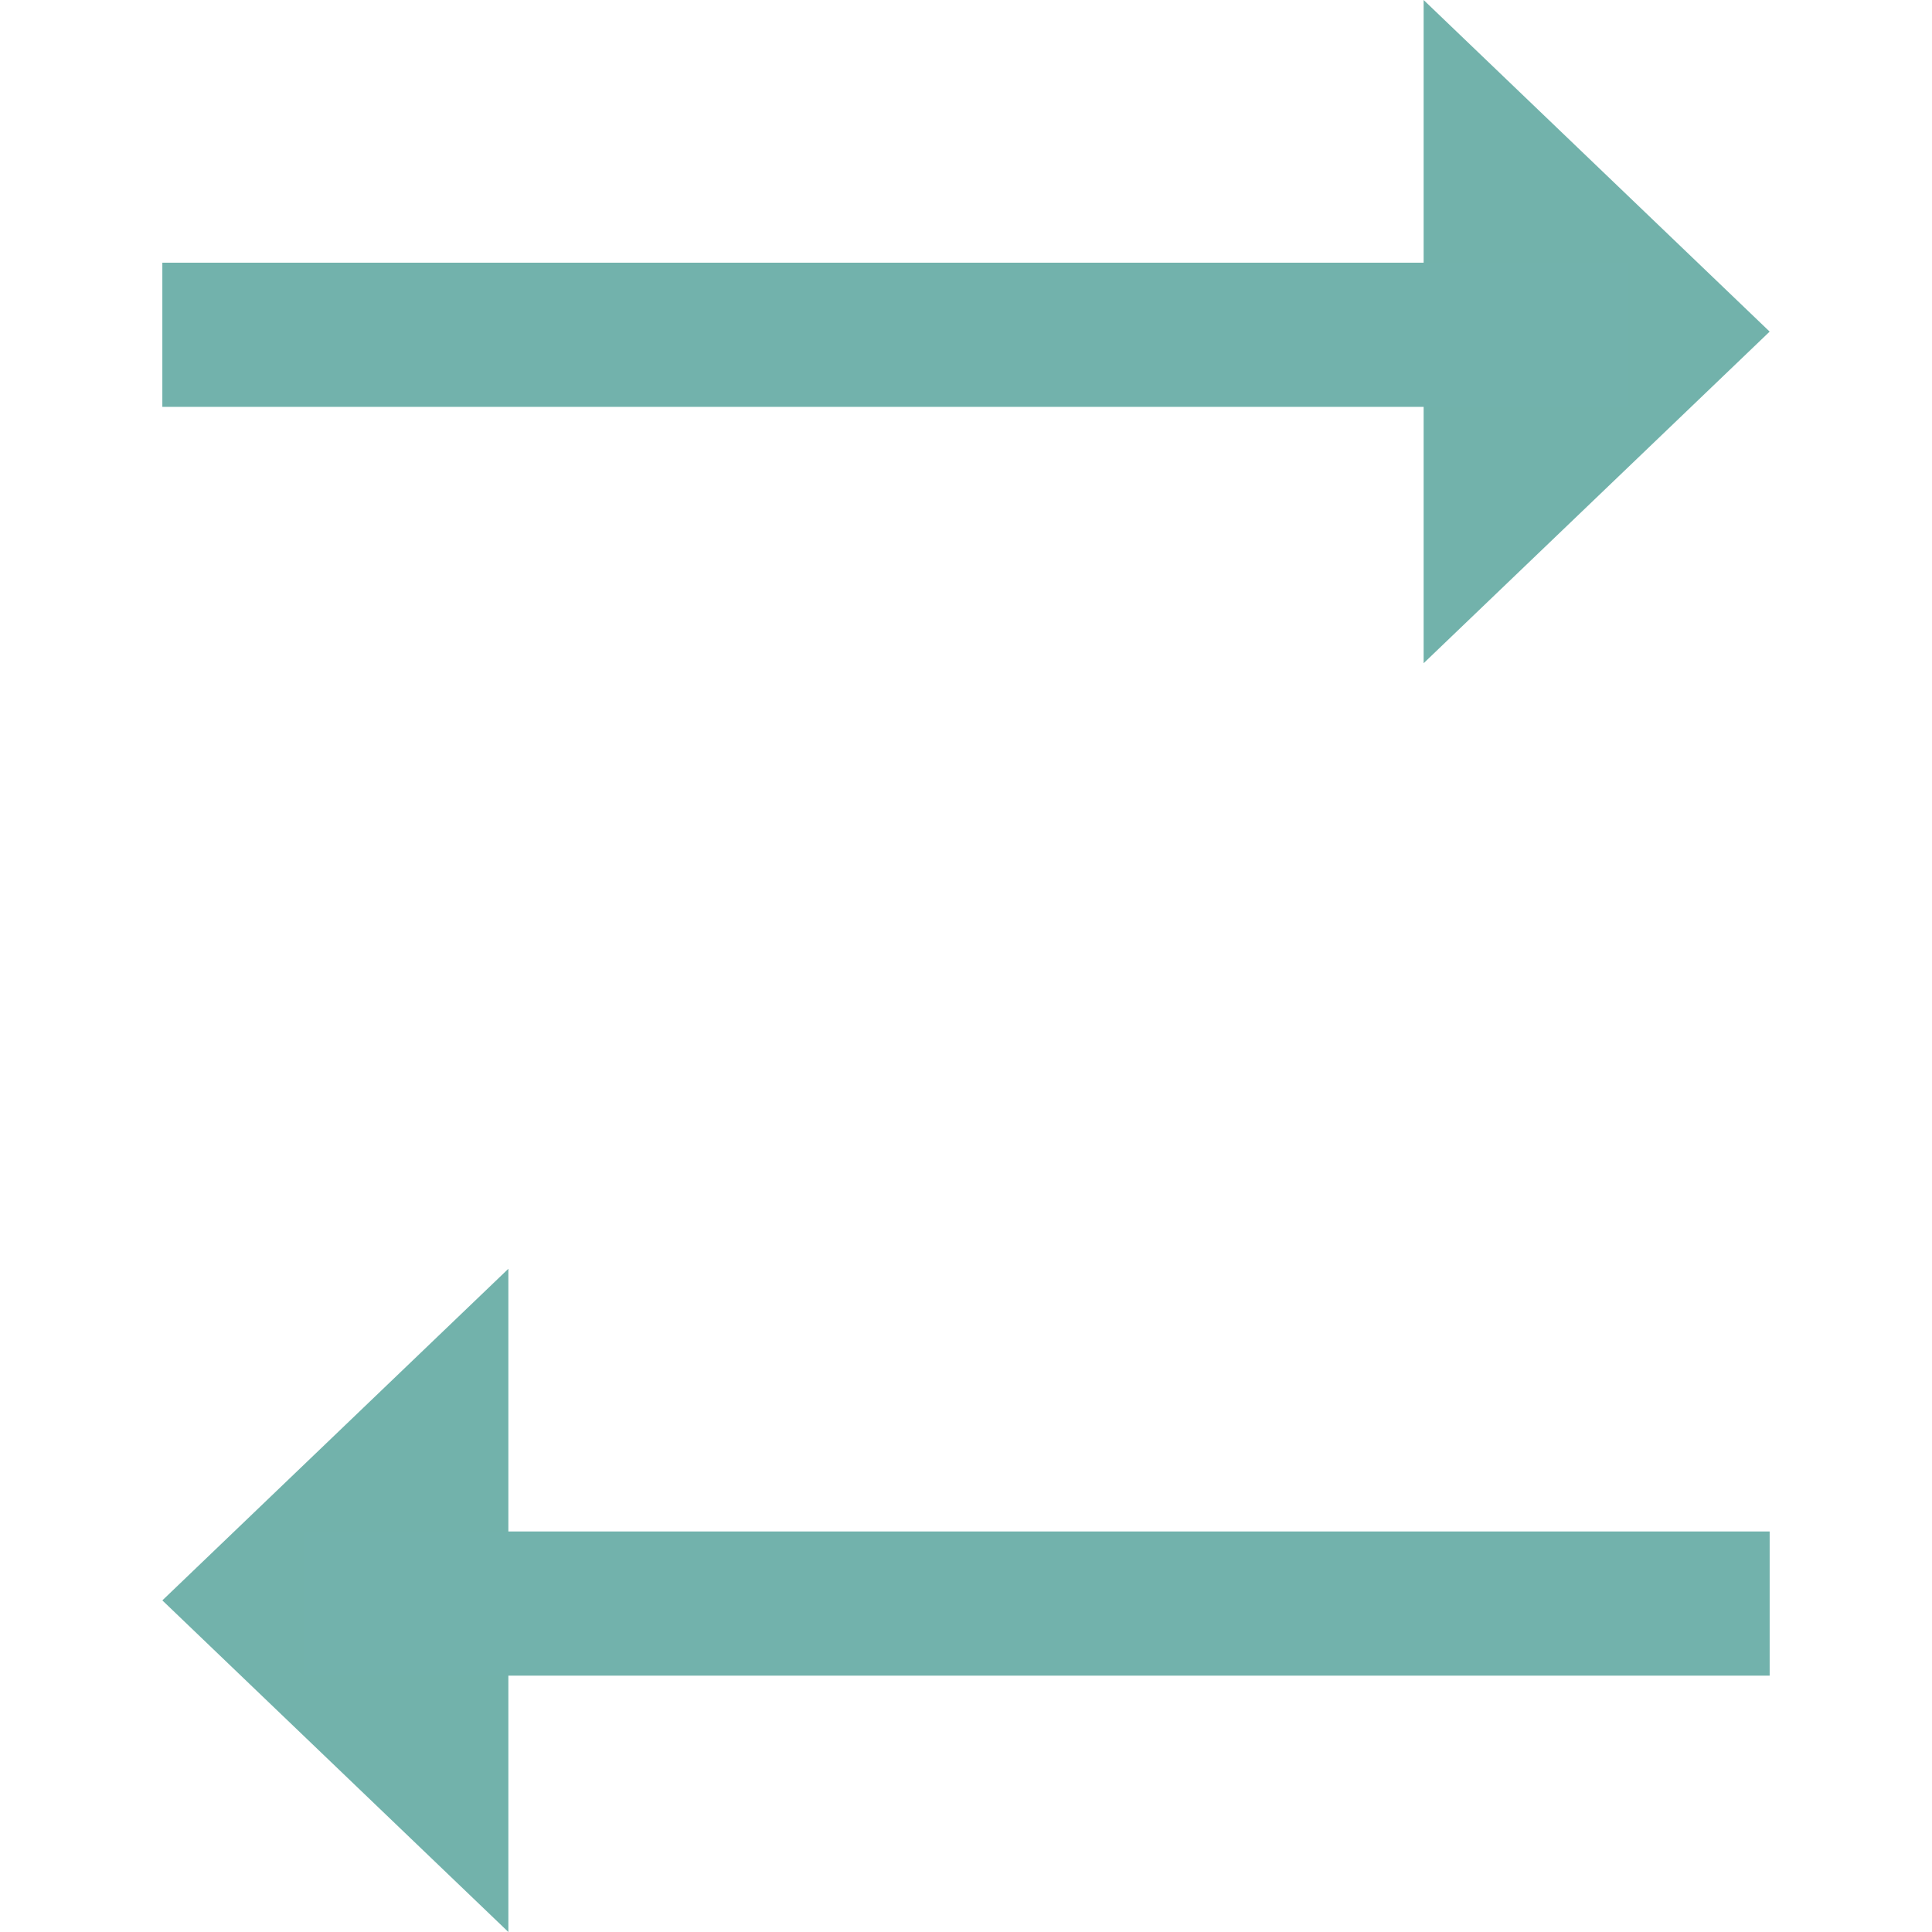 <svg xmlns="http://www.w3.org/2000/svg" viewBox="0 0 67 67" width="67" height="67"><g fill="#72b2ab"><path d="M61.37,11.5l-12,11.5V0l12,11.5Z"/><path d="M5.63,55.5l12-11.5v23l-12-11.5Z"/></g><g fill="none" stroke="#72b2ac" stroke-width="5px"><path d="M56.49,11.61H5.63"/><path d="M10.51,55.61h50.86"/></g></svg>
